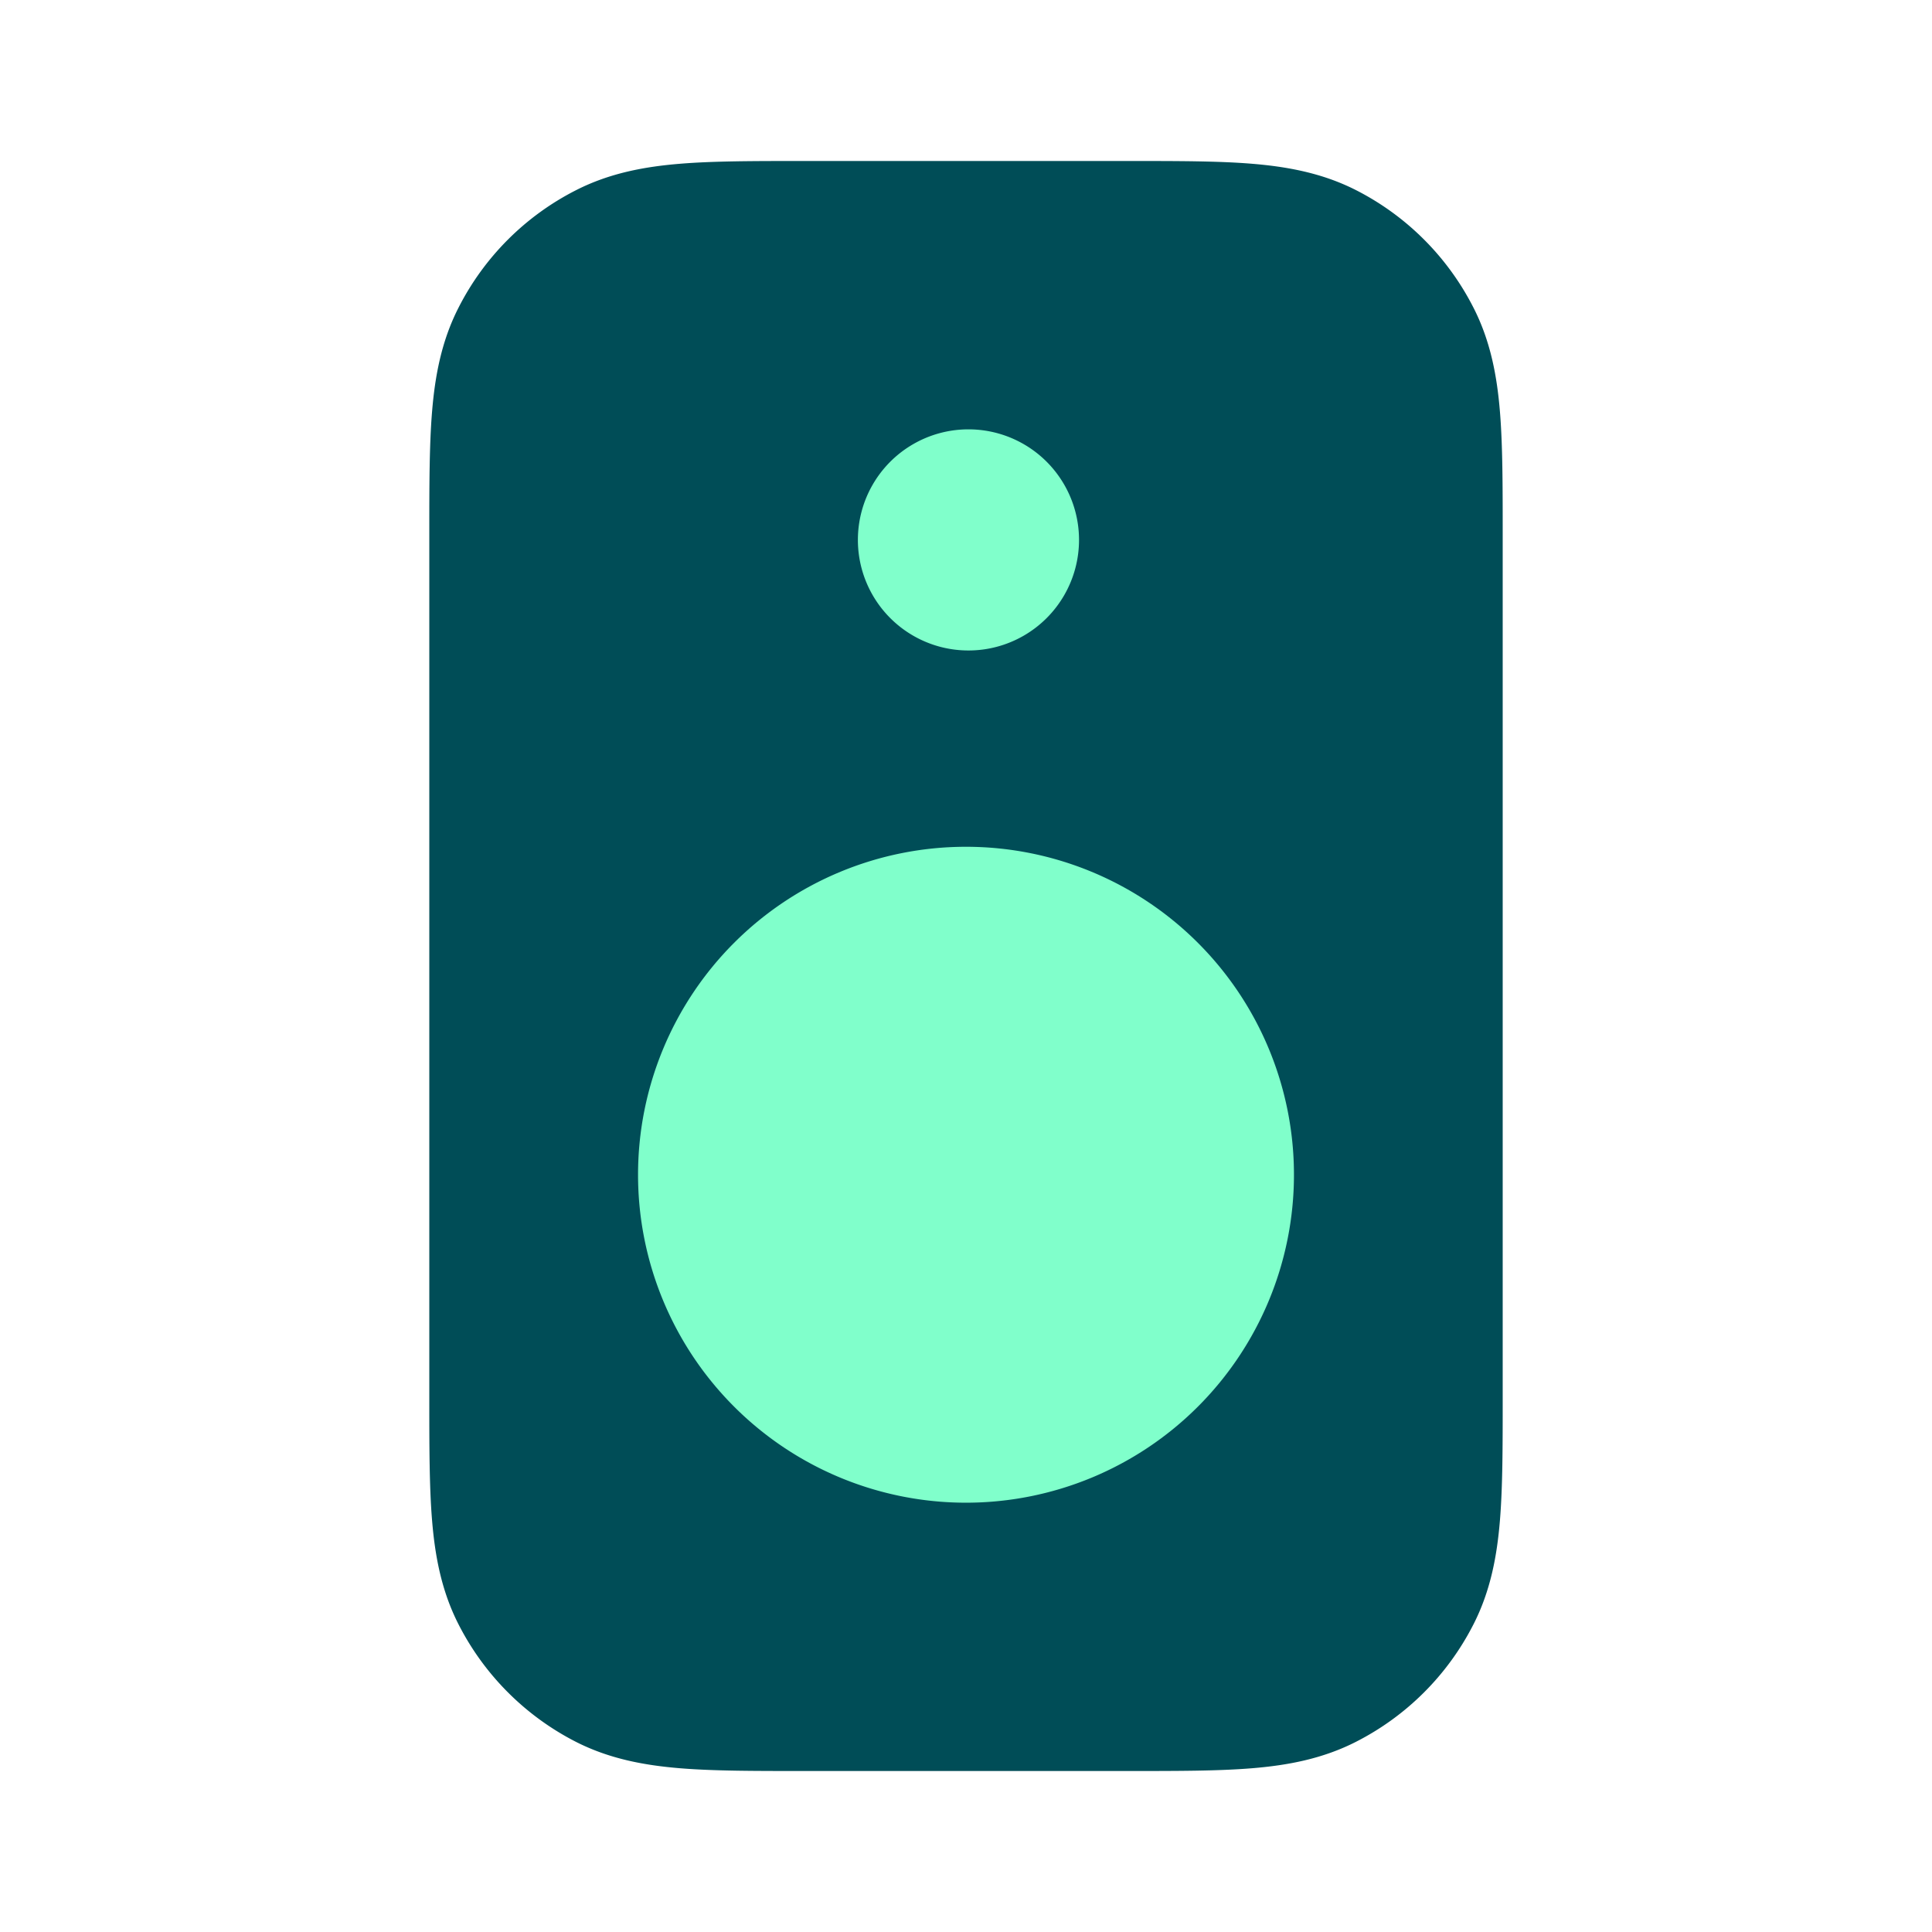 <svg xmlns="http://www.w3.org/2000/svg" width="24" height="24" fill="none"><g clip-path="url(#a)"><path fill="#004D57" fill-rule="evenodd" d="M14.043 2H9.957c-.586 0-1.09 0-1.507.034-.44.036-.876.115-1.297.33A3.326 3.326 0 0 0 5.697 3.82c-.215.42-.294.857-.33 1.297-.034.416-.034.921-.034 1.507v10.752c0 .586 0 1.091.034 1.507.036.44.115.877.33 1.297.32.627.83 1.137 1.456 1.457.42.214.858.293 1.297.329.416.034.921.034 1.507.034h4.086c.586 0 1.09 0 1.507-.034.44-.036.876-.115 1.297-.33a3.334 3.334 0 0 0 1.456-1.456c.215-.42.294-.857.33-1.297.034-.416.034-.921.034-1.507V6.624c0-.586 0-1.091-.034-1.507-.036-.44-.115-.877-.33-1.297a3.334 3.334 0 0 0-1.456-1.457c-.42-.214-.858-.293-1.297-.329C15.134 2 14.629 2 14.043 2zm2.401 15.38V6.62v10.76z" clip-rule="evenodd"/><path fill="#80FFCB" d="M16.074 14.593a4.074 4.074 0 1 1-8.148 0 4.074 4.074 0 0 1 8.148 0zm-2.67-7.886a1.373 1.373 0 1 1-2.747 0 1.373 1.373 0 0 1 2.747 0z"/></g><defs><clipPath id="a"><path fill="#fff" d="M0 0h24v24H0z"/></clipPath></defs></svg>